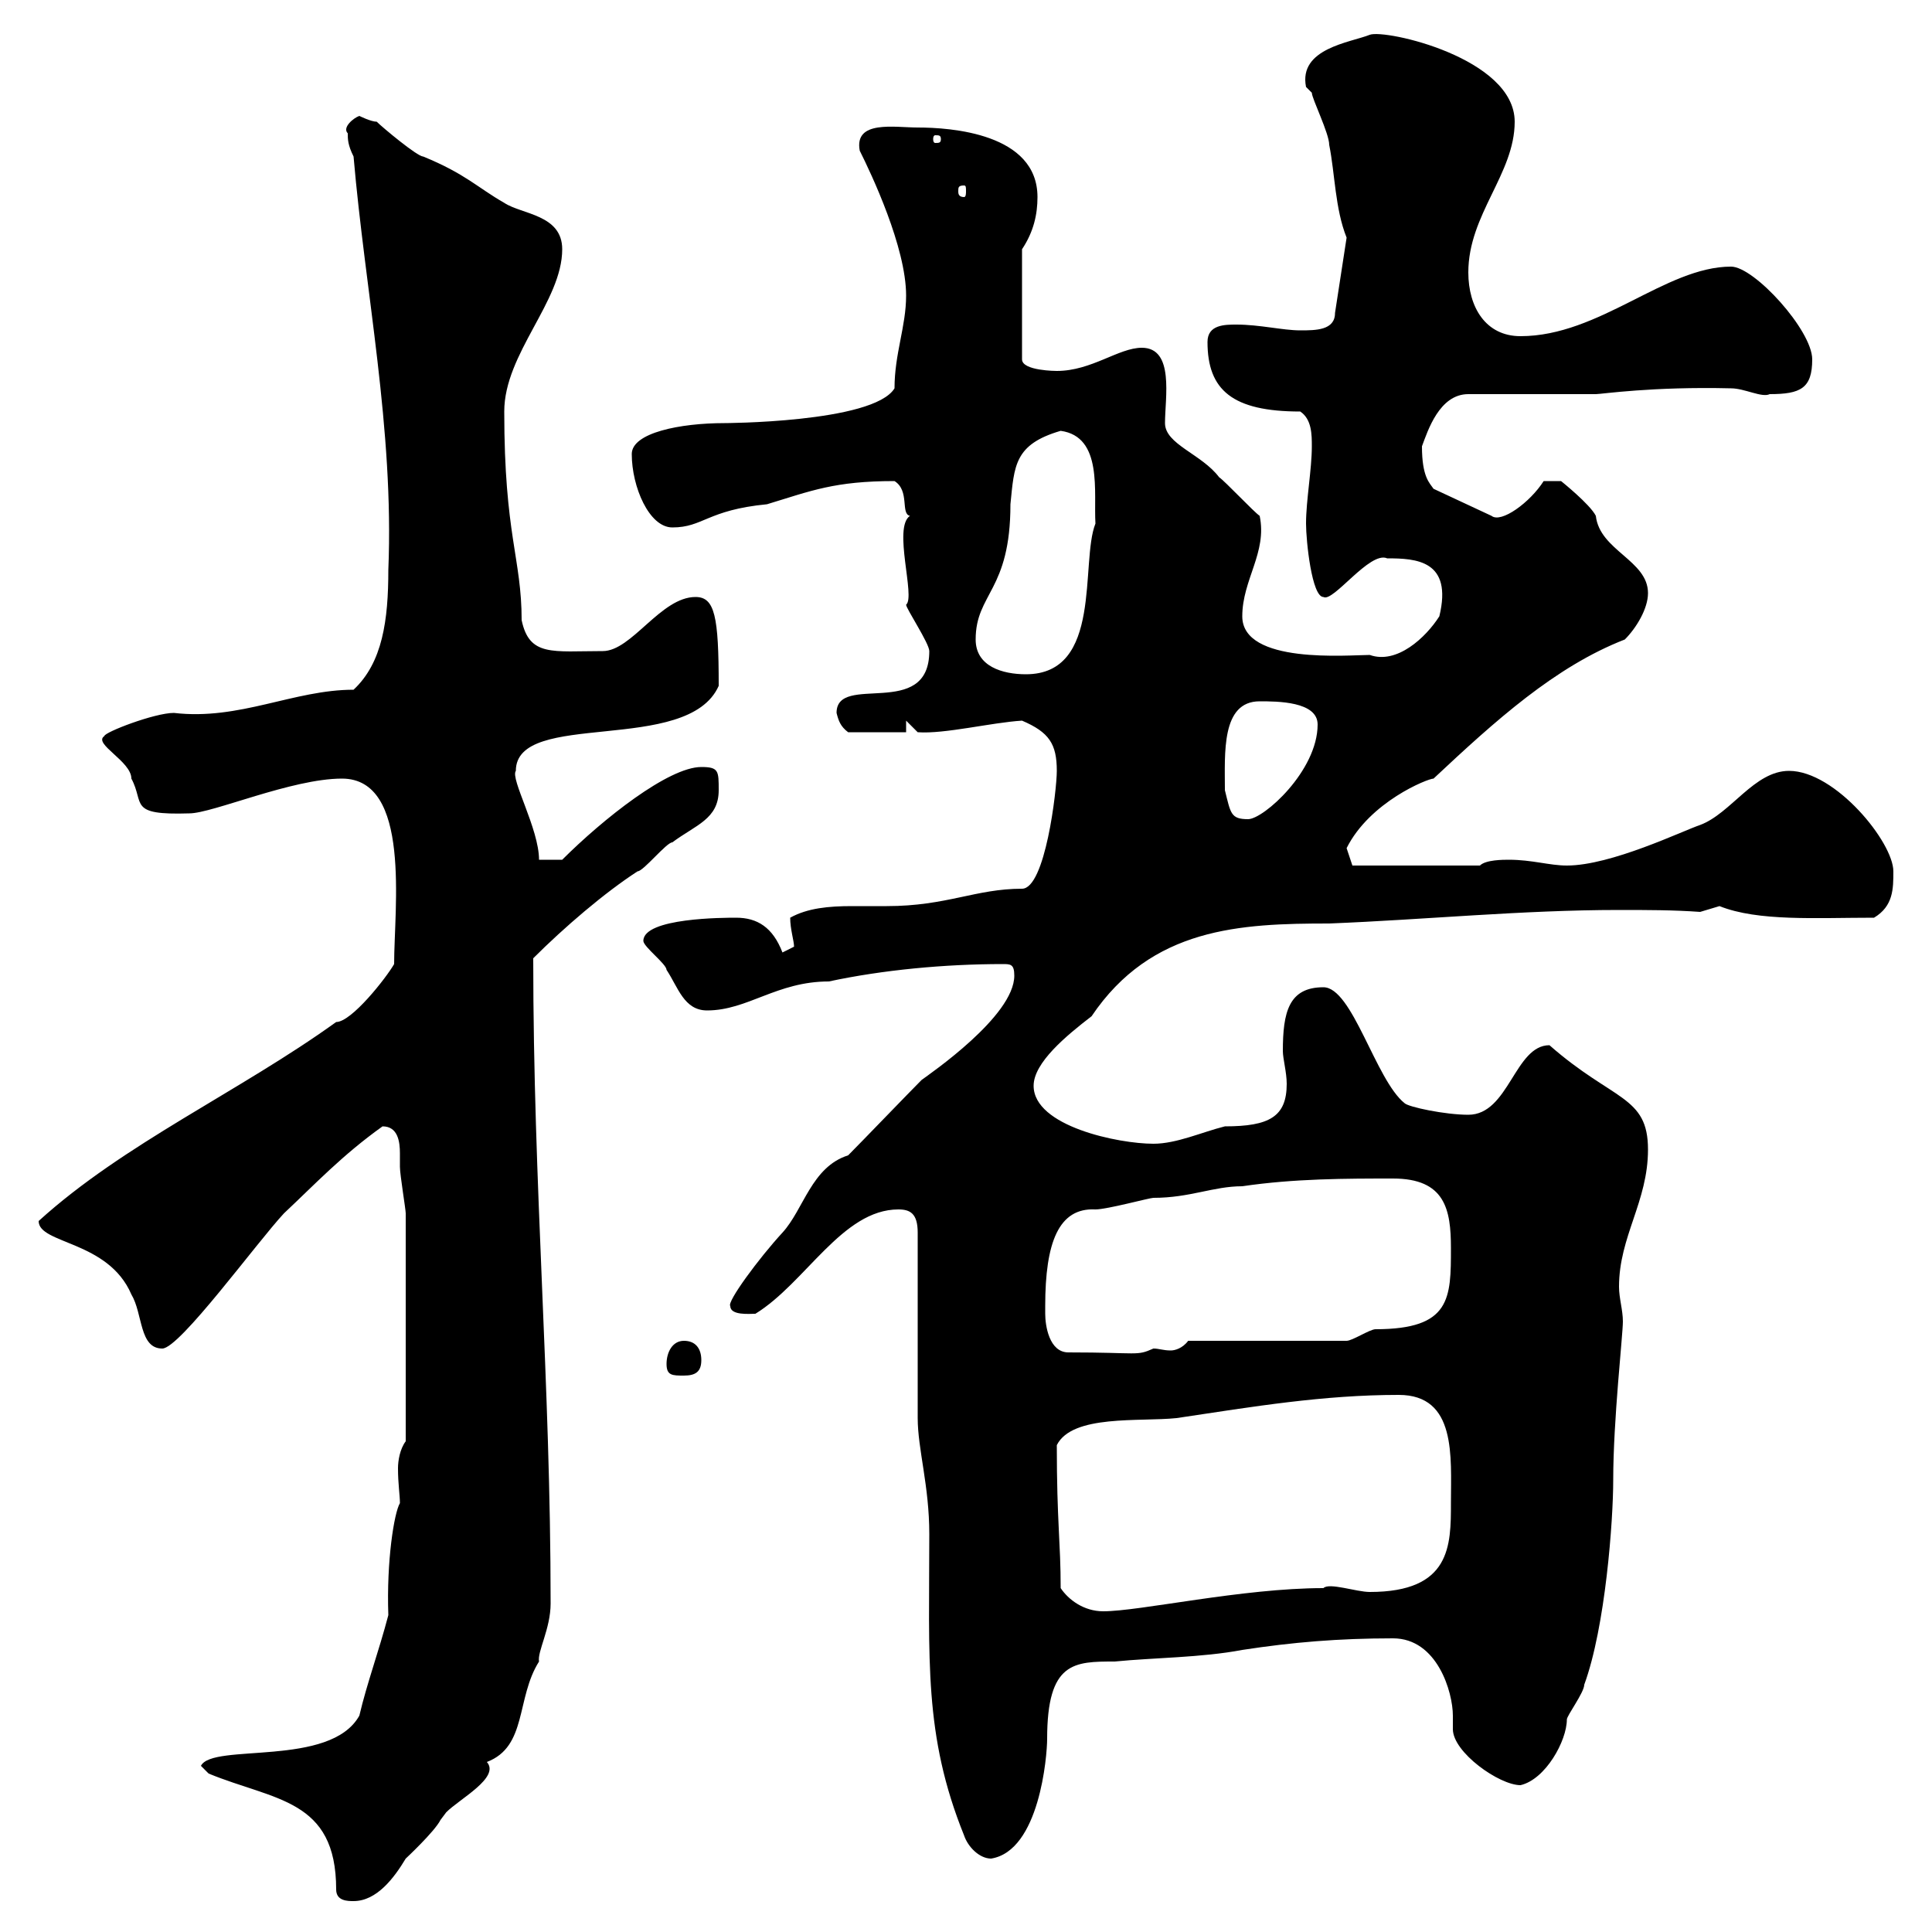 <svg xmlns="http://www.w3.org/2000/svg" xmlns:xlink="http://www.w3.org/1999/xlink" width="300" height="300"><path d="M32.40 275.40C42.60 279.60 52.20 279.30 52.20 293.40C52.20 295.20 54 295.20 54.90 295.20C58.50 295.20 61.20 291.60 63 288.60C63 288.60 67.50 284.40 68.40 282.60C68.40 282.60 69.30 281.40 69.30 281.40C71.40 279.30 77.70 276 75.60 273.60C81.90 271.20 80.10 263.70 83.70 258C83.40 256.50 85.50 252.90 85.50 249C85.50 214.50 82.80 184.50 82.80 148.80C87.60 144 93.90 138.60 99 135.30C99.90 135.30 103.50 130.80 104.40 130.80C108 128.10 111.60 127.20 111.60 122.70C111.60 119.70 111.60 119.10 108.90 119.10C103.80 119.10 93.60 127.20 87.30 133.50L83.70 133.50C83.70 128.70 79.20 120.90 80.10 119.70C80.10 110.10 106.80 117.30 111.60 106.50C111.60 95.70 111 92.70 108 92.70C102.60 92.70 98.10 101.10 93.60 101.10C85.80 101.10 82.20 102 81 96.30C81 86.70 78.30 83.10 78.30 63.90C78.30 54.90 87.30 46.80 87.30 38.70C87.30 33.30 81 33.30 78.30 31.50C74.10 29.10 72.30 27 65.70 24.30C64.80 24.30 59.40 19.80 58.50 18.90C57.60 18.90 55.80 18 55.80 18C54.90 18.30 53.10 19.80 54 20.70C54 21.60 54 22.50 54.90 24.30C56.70 45.30 61.20 66.60 60.30 88.50C60.30 96.30 59.40 102.90 54.90 107.10C45.60 107.10 37.20 111.90 27 110.70C24 110.70 16.20 113.70 16.20 114.30C14.40 115.50 20.40 118.20 20.40 120.90C22.50 124.80 19.80 126.60 29.40 126.30C33 126.30 45.30 120.90 53.10 120.90C63.90 120.90 61.20 141 61.20 149.70C60 151.80 54.60 158.70 52.20 158.70C37.20 169.50 19.20 177.60 6 189.60C6 193.20 16.80 192.60 20.40 201C22.20 204 21.60 209.40 25.20 209.40C27.90 209.40 39.90 192.90 44.10 188.40C48.90 183.90 53.10 179.40 59.40 174.90C61.80 174.90 62.10 177.30 62.10 179.10C62.10 180.30 62.10 180.90 62.10 181.20C62.10 182.40 63 187.80 63 188.40L63 223.80C62.10 225 61.80 226.80 61.80 228C61.80 230.40 62.10 232.20 62.10 233.40C61.20 234.90 60 242.40 60.30 250.80C58.80 256.50 57 261.30 55.80 266.40C51.30 274.50 33 270.60 31.20 274.20C31.20 274.20 32.40 275.40 32.40 275.40ZM142.50 220.20C142.50 225 144.30 230.70 144.30 238.20C144.30 257.70 143.40 269.40 149.70 285C150.30 286.80 152.10 288.60 153.90 288.60C161.40 287.40 162.60 272.70 162.60 270C162.60 258 166.80 258 173.10 258C179.10 257.40 186.60 257.40 192.90 256.20C200.70 255 207.90 254.40 216.30 254.40C223.20 254.40 225.60 262.80 225.60 266.40C225.60 267.30 225.60 268.20 225.60 268.50C225.60 272.10 232.80 277.20 236.10 277.20C240 276.30 243.30 270.30 243.30 267C243.30 266.40 246 262.80 246 261.60C249.30 252.60 250.50 236.10 250.50 229.80C250.50 220.50 252 207.30 252 205.20C252 203.40 251.40 201.60 251.40 199.80C251.40 192 255.90 186.60 255.90 178.50C255.90 170.10 250.50 171 240.60 162.30C235.20 162.30 234.30 173.10 228 173.10C224.40 173.10 218.70 171.90 218.10 171.30C213.60 167.70 210 153.30 205.50 153.30C200.10 153.30 199.20 157.20 199.20 163.20C199.20 164.40 199.80 166.50 199.80 168.30C199.80 173.40 197.10 174.90 190.20 174.90C186.60 175.80 182.70 177.60 179.10 177.60C173.70 177.60 160.50 174.90 160.50 168.60C160.50 165 165.60 160.80 169.50 157.80C178.80 144 192.60 143.40 206.40 143.40C221.40 142.80 236.40 141.30 251.40 141.30C255.90 141.30 259.80 141.30 264 141.60C264 141.60 267 140.70 267 140.70C273 143.10 282 142.50 291 142.50C294 140.70 294 138 294 135.30C294 130.80 285 119.70 277.80 119.70C272.40 119.70 268.80 126.30 264 128.10C261.30 129 250.20 134.40 243.30 134.40C240.60 134.40 237.90 133.50 234.30 133.50C233.40 133.50 230.70 133.50 229.80 134.40L210 134.40C210 134.40 209.10 131.70 209.10 131.70C212.70 124.50 221.70 120.90 222.60 120.90C232.20 111.90 241.50 103.50 252.30 99.30C254.10 97.50 255.90 94.50 255.90 92.10C255.90 87 248.40 85.50 247.80 80.10C246.90 78.30 242.40 74.70 242.40 74.70L239.70 74.70C237.60 78 233.10 81.30 231.60 80.10L222.60 75.90C222 75 220.80 74.10 220.80 69.30C221.70 66.90 223.50 61.20 228 61.20L247.80 61.20C248.70 61.20 256.50 60 268.80 60.30C270.90 60.30 273.60 61.80 274.80 61.20C279.60 61.20 281.40 60.30 281.40 55.80C281.40 51.30 272.40 41.40 268.80 41.40C258.60 41.40 248.40 52.20 236.10 52.20C230.70 52.20 228 47.70 228 42.30C228 33.30 235.20 27 235.20 18.90C235.20 9 215.10 4.50 212.70 5.40C209.70 6.60 201.60 7.50 202.80 13.50C202.80 13.50 203.70 14.40 203.70 14.40C203.70 15.30 206.40 20.70 206.40 22.50C207.30 27 207.30 32.40 209.10 36.90L207.30 48.60C207.30 51.30 204.30 51.30 201.90 51.30C199.20 51.30 195.60 50.40 192 50.40C190.20 50.40 187.50 50.40 187.50 53.10C187.50 60.60 191.40 63.90 201.90 63.90C203.70 65.10 203.70 67.50 203.70 69.30C203.70 72.90 202.80 77.70 202.80 81.30C202.80 84 203.70 92.70 205.50 92.70C207 93.60 212.70 85.50 215.40 86.70C219.90 86.70 225.60 87 223.50 95.70C221.40 99 216.90 103.20 212.70 101.70C209.40 101.70 192.90 103.20 192.90 95.70C192.90 90 196.80 85.80 195.60 80.10C194.70 79.50 190.20 74.70 189.30 74.10C186.60 70.50 180.90 69 180.90 65.70C180.90 61.80 182.40 54 177.30 54C173.70 54 169.50 57.60 164.10 57.60C164.10 57.60 158.70 57.60 158.70 55.80L158.70 38.70C160.50 36 161.10 33.30 161.10 30.60C161.10 20.70 147.60 19.80 142.50 19.80C138.90 19.80 132.60 18.60 133.50 23.40C135.30 27 140.70 38.40 140.70 45.90C140.70 50.70 138.90 54.90 138.90 60.30C135.60 65.70 111.90 65.70 112.50 65.70C105.60 65.70 98.10 67.20 98.10 70.50C98.10 75.60 100.80 81.90 104.40 81.90C109.20 81.90 109.80 79.20 119.10 78.30C126 76.20 129.60 74.70 138.90 74.70C141.30 76.20 139.80 79.80 141.30 80.10C138.60 81.90 142.20 92.70 140.70 93.90C140.70 94.50 144.30 99.90 144.30 101.10C144.30 111.90 129.90 104.40 129.90 110.70C130.20 111.90 130.50 112.80 131.70 113.70L140.70 113.70L140.70 111.90L142.50 113.70C146.70 114 153.90 112.20 158.70 111.90C162.90 113.70 164.10 115.50 164.10 119.70C164.10 122.70 162.30 138 158.70 138C151.50 138 147 140.70 137.70 140.70C136.20 140.70 134.10 140.70 132.30 140.70C128.70 140.70 125.40 141 122.70 142.50C122.70 144.30 123.30 146.10 123.30 147C123.30 147 121.50 147.90 121.50 147.90C120 144 117.60 142.50 114.30 142.50C112.50 142.50 99.90 142.50 99.90 146.10C99.90 147 103.50 149.70 103.50 150.60C105.30 153.30 106.20 156.90 109.80 156.90C116.10 156.90 120.60 152.40 128.70 152.40C137.10 150.60 146.70 149.70 155.70 149.70C156.90 149.70 157.50 149.70 157.50 151.50C157.50 157.80 144.30 166.80 143.10 167.70C141.30 169.50 133.50 177.60 131.70 179.40C126 181.20 124.80 187.80 121.50 191.40C117.90 195.30 112.80 202.20 113.40 202.80C113.40 204.30 116.40 204 117.30 204C125.10 199.20 130.80 187.80 139.50 187.80C141.30 187.80 142.50 188.40 142.50 191.40ZM164.70 246.60C164.70 239.40 164.10 236.40 164.10 224.40C166.50 219.60 177 220.80 182.70 220.20C194.70 218.40 205.50 216.60 217.20 216.60C226.20 216.60 225.30 226.20 225.30 233.40C225.30 240 225.30 247.20 212.70 247.20C210.60 247.20 206.40 245.70 205.50 246.60C192.90 246.60 177 250.20 171.30 250.20C168.30 250.20 165.90 248.40 164.70 246.60ZM103.50 211.80C103.50 213.60 104.40 213.60 106.20 213.60C108 213.60 108.90 213 108.90 211.20C108.90 209.40 108 208.20 106.20 208.20C104.40 208.20 103.50 210 103.50 211.80ZM162.30 204C162.30 204 162.30 202.80 162.30 202.80C162.30 192.90 164.40 187.50 170.10 187.80C171.90 187.80 178.50 186 179.10 186C184.80 186 188.40 184.20 192.90 184.20C201 183 209.10 183 216.30 183C224.40 183 225.30 187.80 225.30 193.80C225.30 201.60 225.30 206.40 213.60 206.40C212.70 206.40 210 208.20 209.10 208.20L184.50 208.20C183.60 209.40 182.40 209.70 181.80 209.70C180.60 209.70 180 209.40 179.10 209.40C176.40 210.60 177 210 165.90 210C162.90 210 162.30 205.80 162.30 204ZM190.20 122.70C190.20 117 189.60 108.90 195.60 108.90C198.30 108.90 204.60 108.90 204.60 112.50C204.60 119.70 196.20 127.20 193.80 127.20C191.10 127.20 191.10 126.30 190.20 122.70ZM151.50 99.30C151.50 92.10 156.90 91.80 156.90 78.30C157.50 72.30 157.50 69 164.70 66.90C171.30 67.80 169.80 76.50 170.10 81.30C167.70 87.30 171.30 104.70 159.30 104.70C155.70 104.70 151.50 103.50 151.50 99.30ZM149.70 28.80C150 28.80 150 29.10 150 29.70C150 30 150 30.60 149.70 30.60C148.80 30.60 148.80 30 148.80 29.70C148.80 29.10 148.80 28.80 149.70 28.80ZM146.10 21.60C146.10 22.20 145.80 22.20 145.20 22.20C145.20 22.20 144.90 22.20 144.90 21.60C144.90 21 145.20 21 145.20 21C145.80 21 146.10 21 146.10 21.60Z"/></svg>